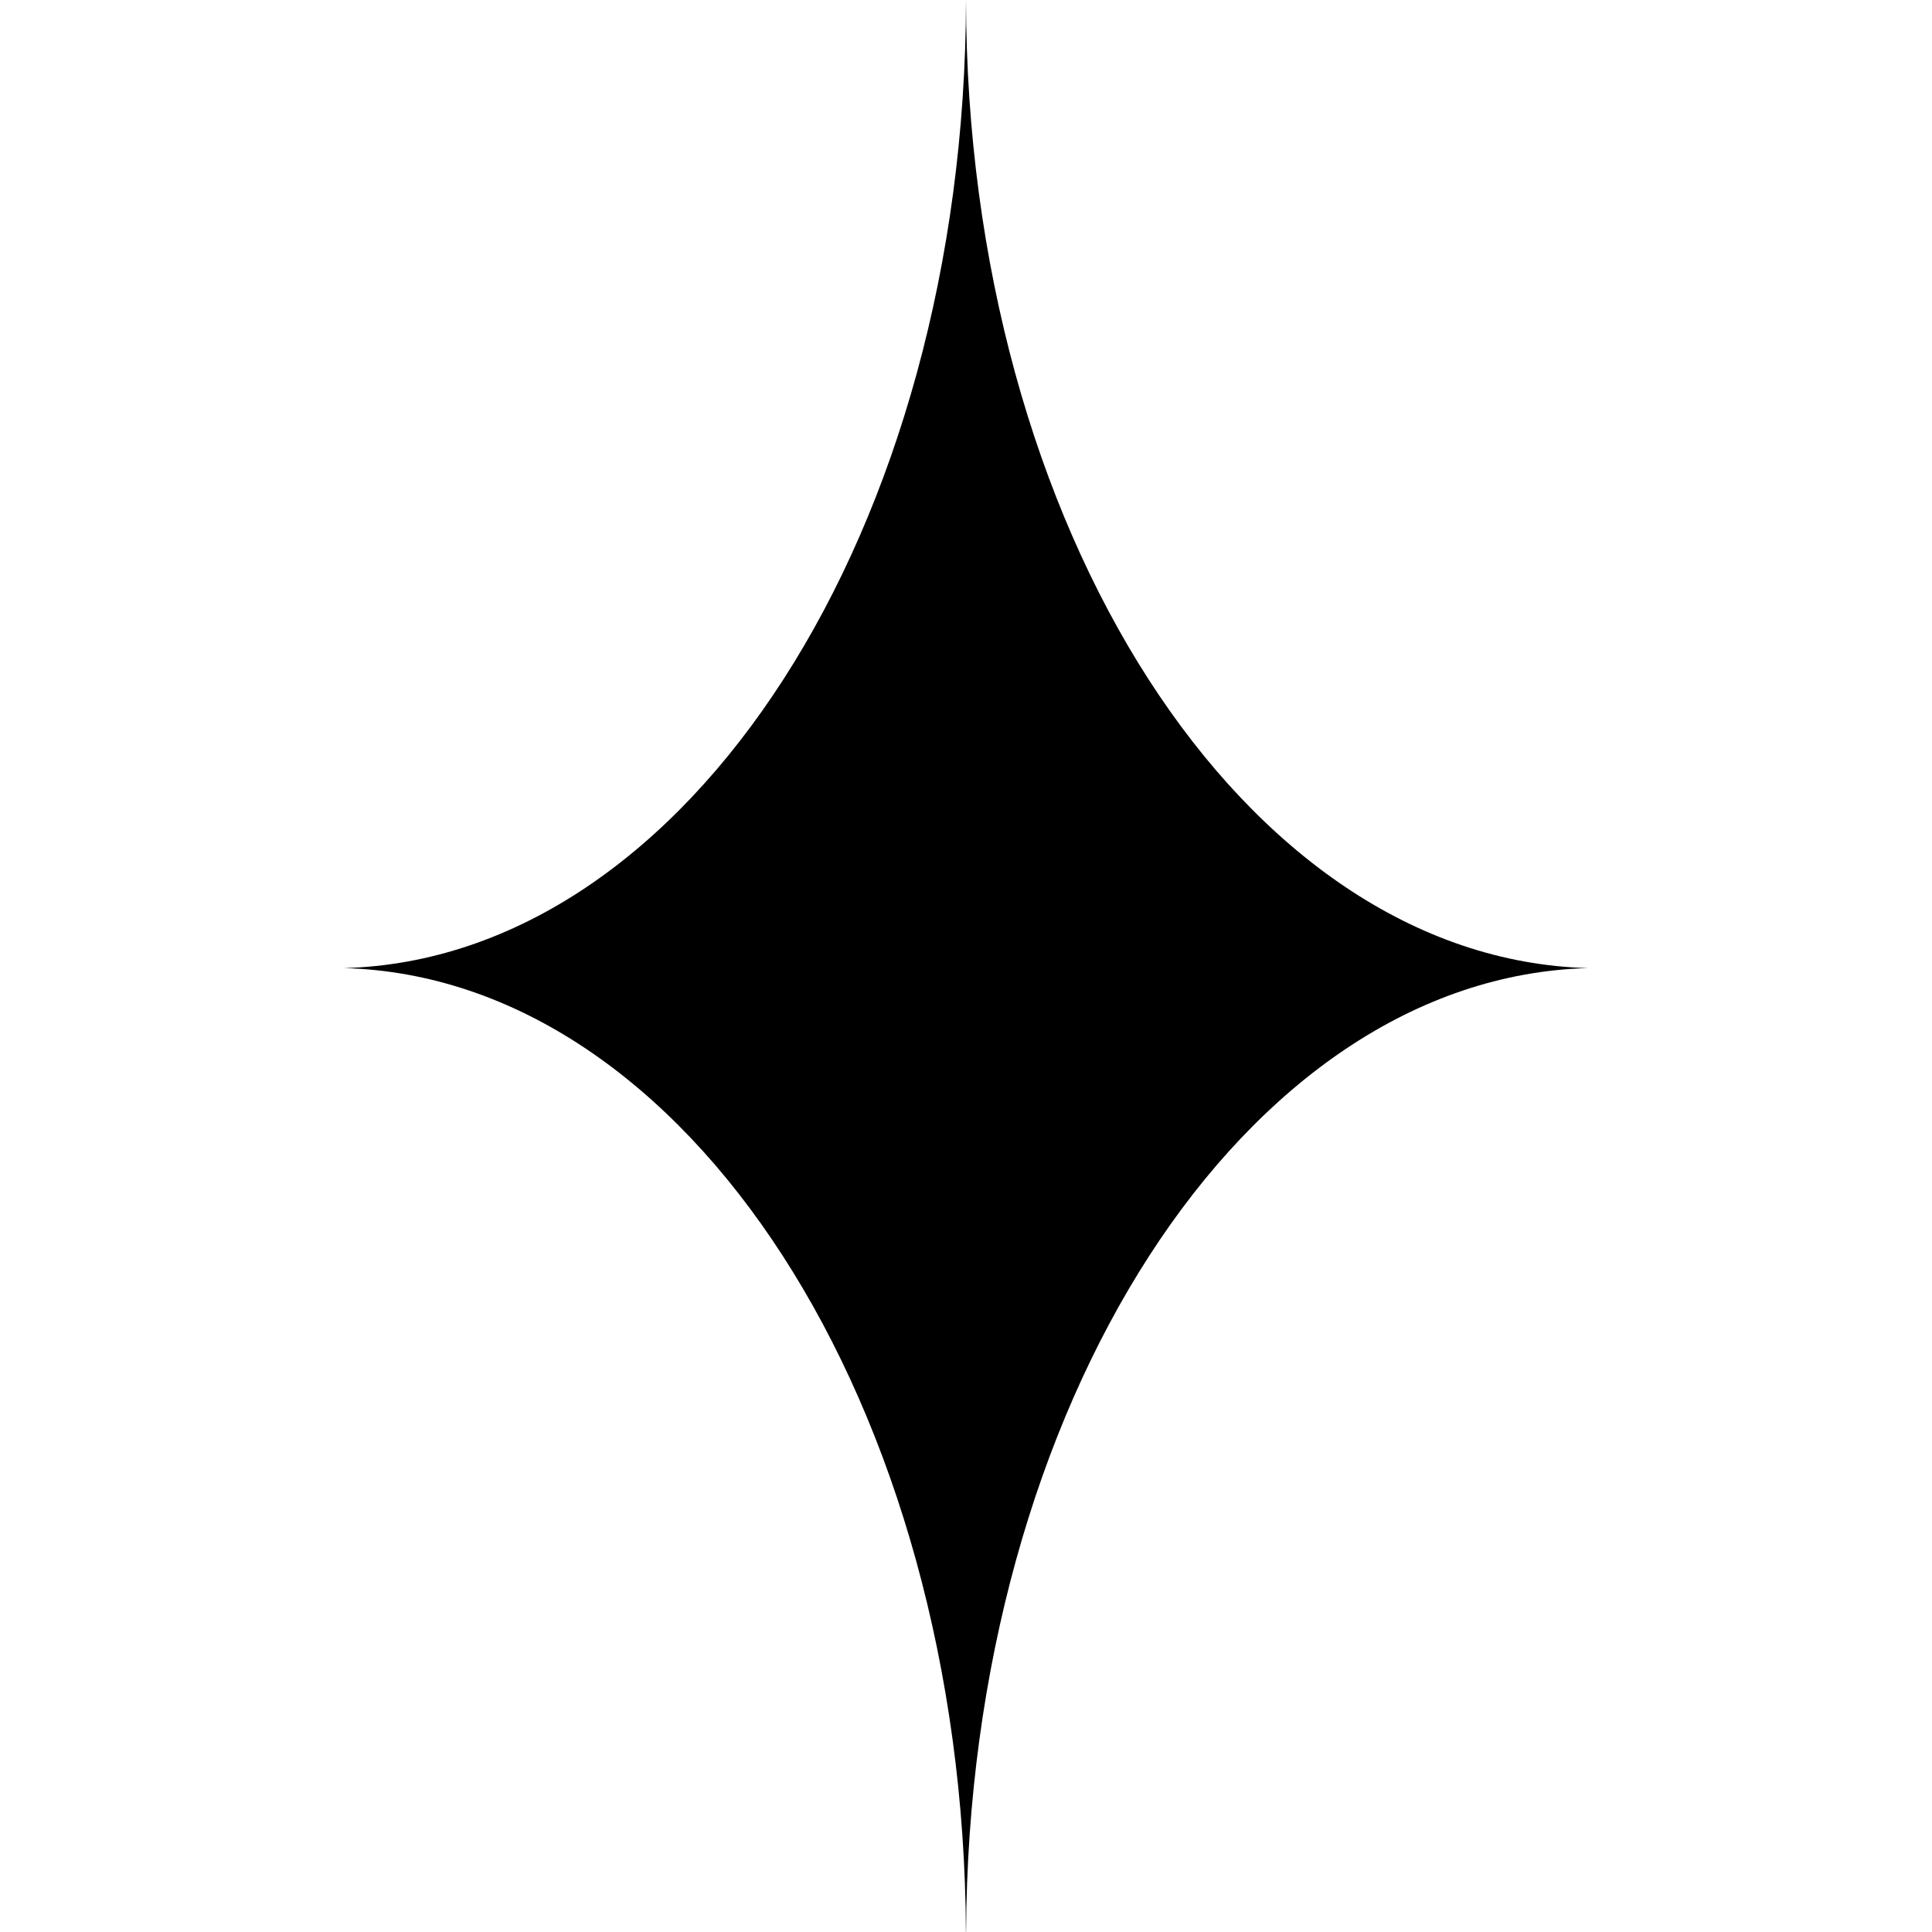 <svg viewBox="0 0 50 50" xmlns="http://www.w3.org/2000/svg" data-name="Layer 1" id="Layer_1">
  <defs>
    <style>
      .cls-1 {
        fill: #000;
        stroke-width: 0px;
      }
    </style>
  </defs>
  <path d="M8.903,25.054c8.879.242,16.034,11.298,16.095,24.946h.004c.061-13.648,7.216-24.703,16.094-24.946-8.901-.242-16.072-11.356-16.096-25.054-.024,13.698-7.195,24.812-16.097,25.054" class="cls-1"></path>
</svg>